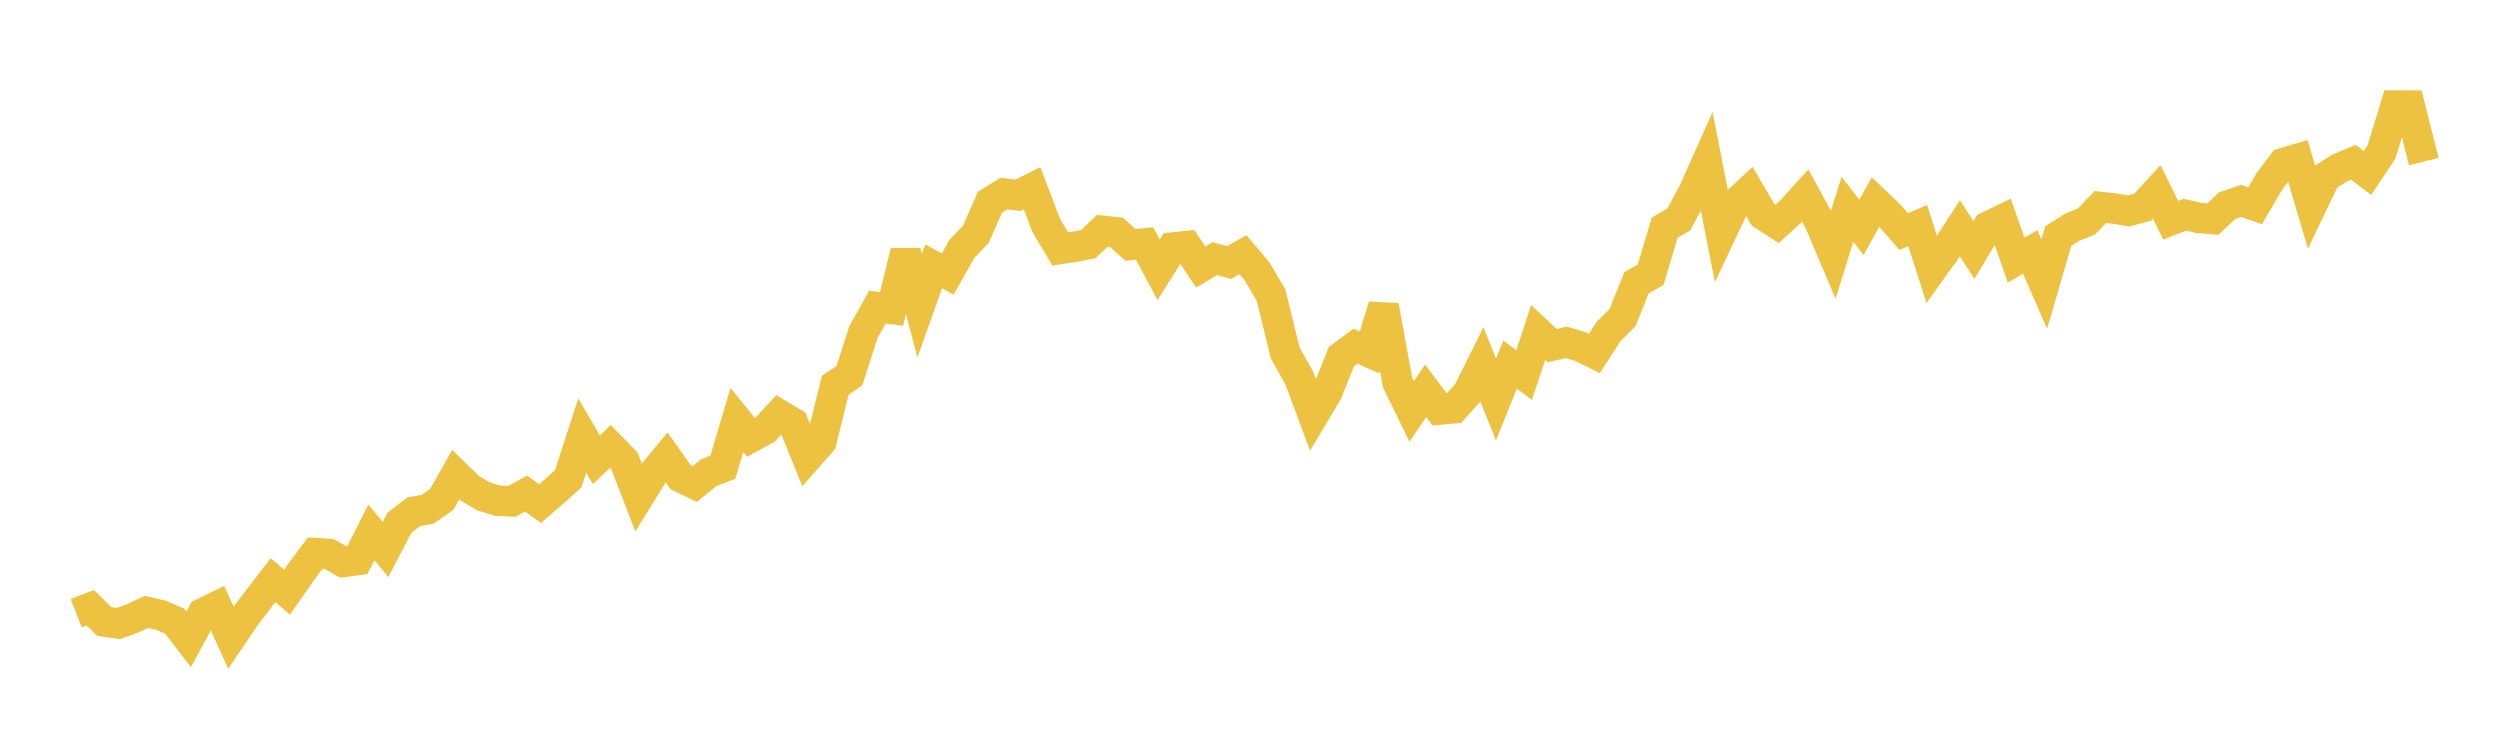 <svg width="164" height="48" xmlns="http://www.w3.org/2000/svg" xmlns:xlink="http://www.w3.org/1999/xlink"><path fill="none" stroke="rgb(237,194,64)" stroke-width="2" d="M5,40.226L5.922,39.871L6.844,40.774L7.766,40.901L8.689,40.567L9.611,40.14L10.533,40.354L11.455,40.743L12.377,41.937L13.299,40.237L14.222,39.785L15.144,41.831L16.066,40.469L16.988,39.26L17.91,38.059L18.832,38.844L19.754,37.52L20.677,36.285L21.599,36.348L22.521,36.865L23.443,36.742L24.365,34.917L25.287,36.048L26.21,34.283L27.132,33.576L28.054,33.405L28.976,32.764L29.898,31.137L30.82,32.03L31.743,32.574L32.665,32.849L33.587,32.892L34.509,32.378L35.431,33.039L36.353,32.236L37.275,31.408L38.198,28.571L39.12,30.164L40.042,29.288L40.964,30.233L41.886,32.625L42.808,31.138L43.731,30.011L44.653,31.309L45.575,31.753L46.497,31.004L47.419,30.655L48.341,27.551L49.263,28.687L50.186,28.182L51.108,27.196L52.03,27.744L52.952,30.022L53.874,28.979L54.796,25.267L55.719,24.651L56.641,21.781L57.563,20.145L58.485,20.262L59.407,16.516L60.329,20.058L61.251,17.471L62.174,17.976L63.096,16.332L64.018,15.366L64.94,13.267L65.862,12.697L66.784,12.814L67.707,12.353L68.629,14.785L69.551,16.331L70.473,16.193L71.395,16.01L72.317,15.14L73.24,15.241L74.162,16.07L75.084,15.972L76.006,17.695L76.928,16.237L77.85,16.144L78.772,17.52L79.695,16.967L80.617,17.225L81.539,16.706L82.461,17.799L83.383,19.361L84.305,23.143L85.228,24.787L86.15,27.261L87.072,25.713L87.994,23.394L88.916,22.712L89.838,23.116L90.76,20.06L91.683,25.094L92.605,26.988L93.527,25.636L94.449,26.868L95.371,26.784L96.293,25.757L97.216,23.907L98.138,26.212L99.06,23.917L99.982,24.603L100.904,21.811L101.826,22.669L102.749,22.458L103.671,22.733L104.593,23.187L105.515,21.753L106.437,20.839L107.359,18.543L108.281,18.024L109.204,14.937L110.126,14.4L111.048,12.691L111.97,10.633L112.892,15.336L113.814,13.385L114.737,12.527L115.659,14.092L116.581,14.691L117.503,13.844L118.425,12.826L119.347,14.517L120.269,16.698L121.192,13.725L122.114,14.919L123.036,13.245L123.958,14.121L124.88,15.193L125.802,14.798L126.725,17.68L127.647,16.396L128.569,14.975L129.491,16.403L130.413,14.861L131.335,14.419L132.257,17.065L133.18,16.525L134.102,18.639L135.024,15.484L135.946,14.899L136.868,14.533L137.79,13.577L138.713,13.68L139.635,13.838L140.557,13.59L141.479,12.584L142.401,14.45L143.323,14.081L144.246,14.297L145.168,14.374L146.09,13.498L147.012,13.184L147.934,13.495L148.856,11.922L149.778,10.702L150.701,10.429L151.623,13.537L152.545,11.616L153.467,11.029L154.389,10.647L155.311,11.348L156.234,9.953L157.156,6.923L158.078,6.928L159,10.599"></path></svg>